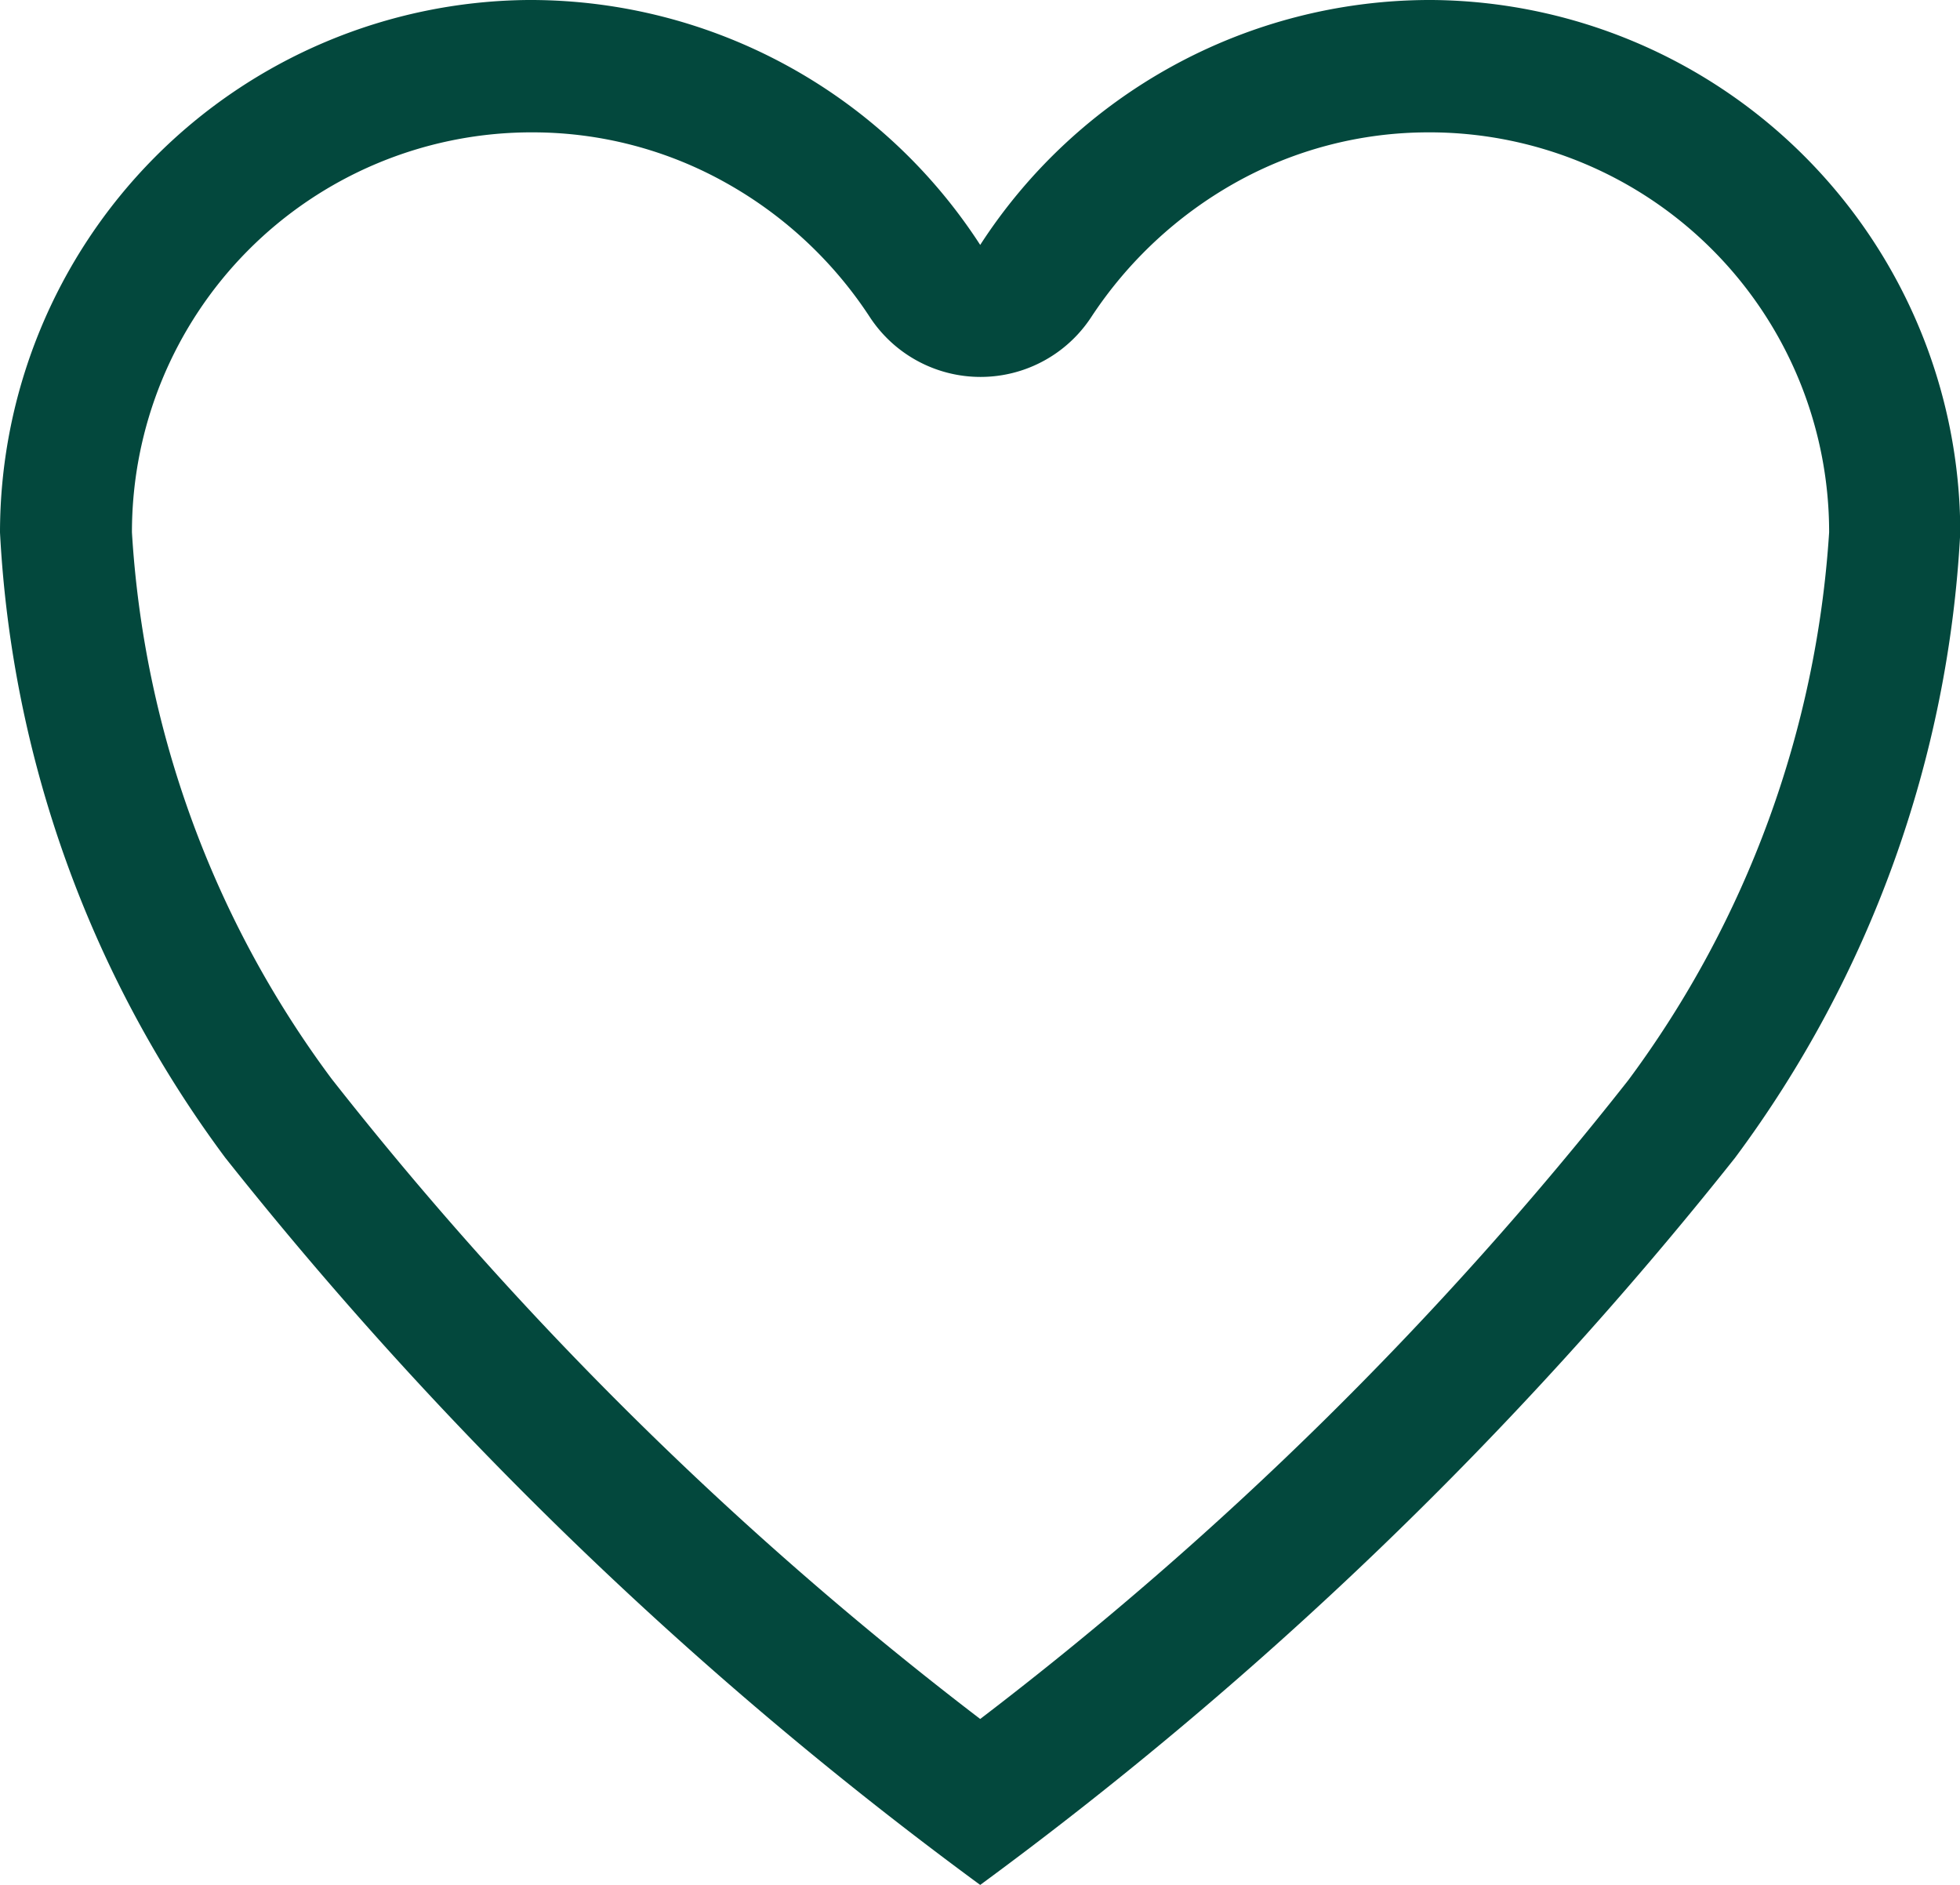 <svg id="Icon_ionic-ios-heart-empty" data-name="Icon ionic-ios-heart-empty" xmlns="http://www.w3.org/2000/svg" width="14.647" height="14.084" viewBox="0 0 14.647 14.084">
  <path id="Icon_ionic-ios-heart-empty-2" data-name="Icon ionic-ios-heart-empty" d="M14.079,3.938h-.035A4.006,4.006,0,0,0,10.7,5.768,4.006,4.006,0,0,0,7.354,3.938H7.319A3.981,3.981,0,0,0,3.375,7.916a8.571,8.571,0,0,0,1.683,4.672A29.5,29.5,0,0,0,10.7,18.022a29.5,29.5,0,0,0,5.641-5.433,8.571,8.571,0,0,0,1.683-4.672A3.981,3.981,0,0,0,14.079,3.938Zm1.465,8.07A27.006,27.006,0,0,1,10.7,16.782,27.046,27.046,0,0,1,5.854,12,7.6,7.6,0,0,1,4.361,7.916,2.987,2.987,0,0,1,7.326,4.927h.032a2.952,2.952,0,0,1,1.447.38,3.077,3.077,0,0,1,1.07,1,.989.989,0,0,0,1.655,0,3.107,3.107,0,0,1,1.07-1,2.952,2.952,0,0,1,1.447-.38h.032a2.987,2.987,0,0,1,2.965,2.989A7.692,7.692,0,0,1,15.544,12.008Z" transform="translate(-3.375 -3.938)" fill="#03483d"/>
</svg>
